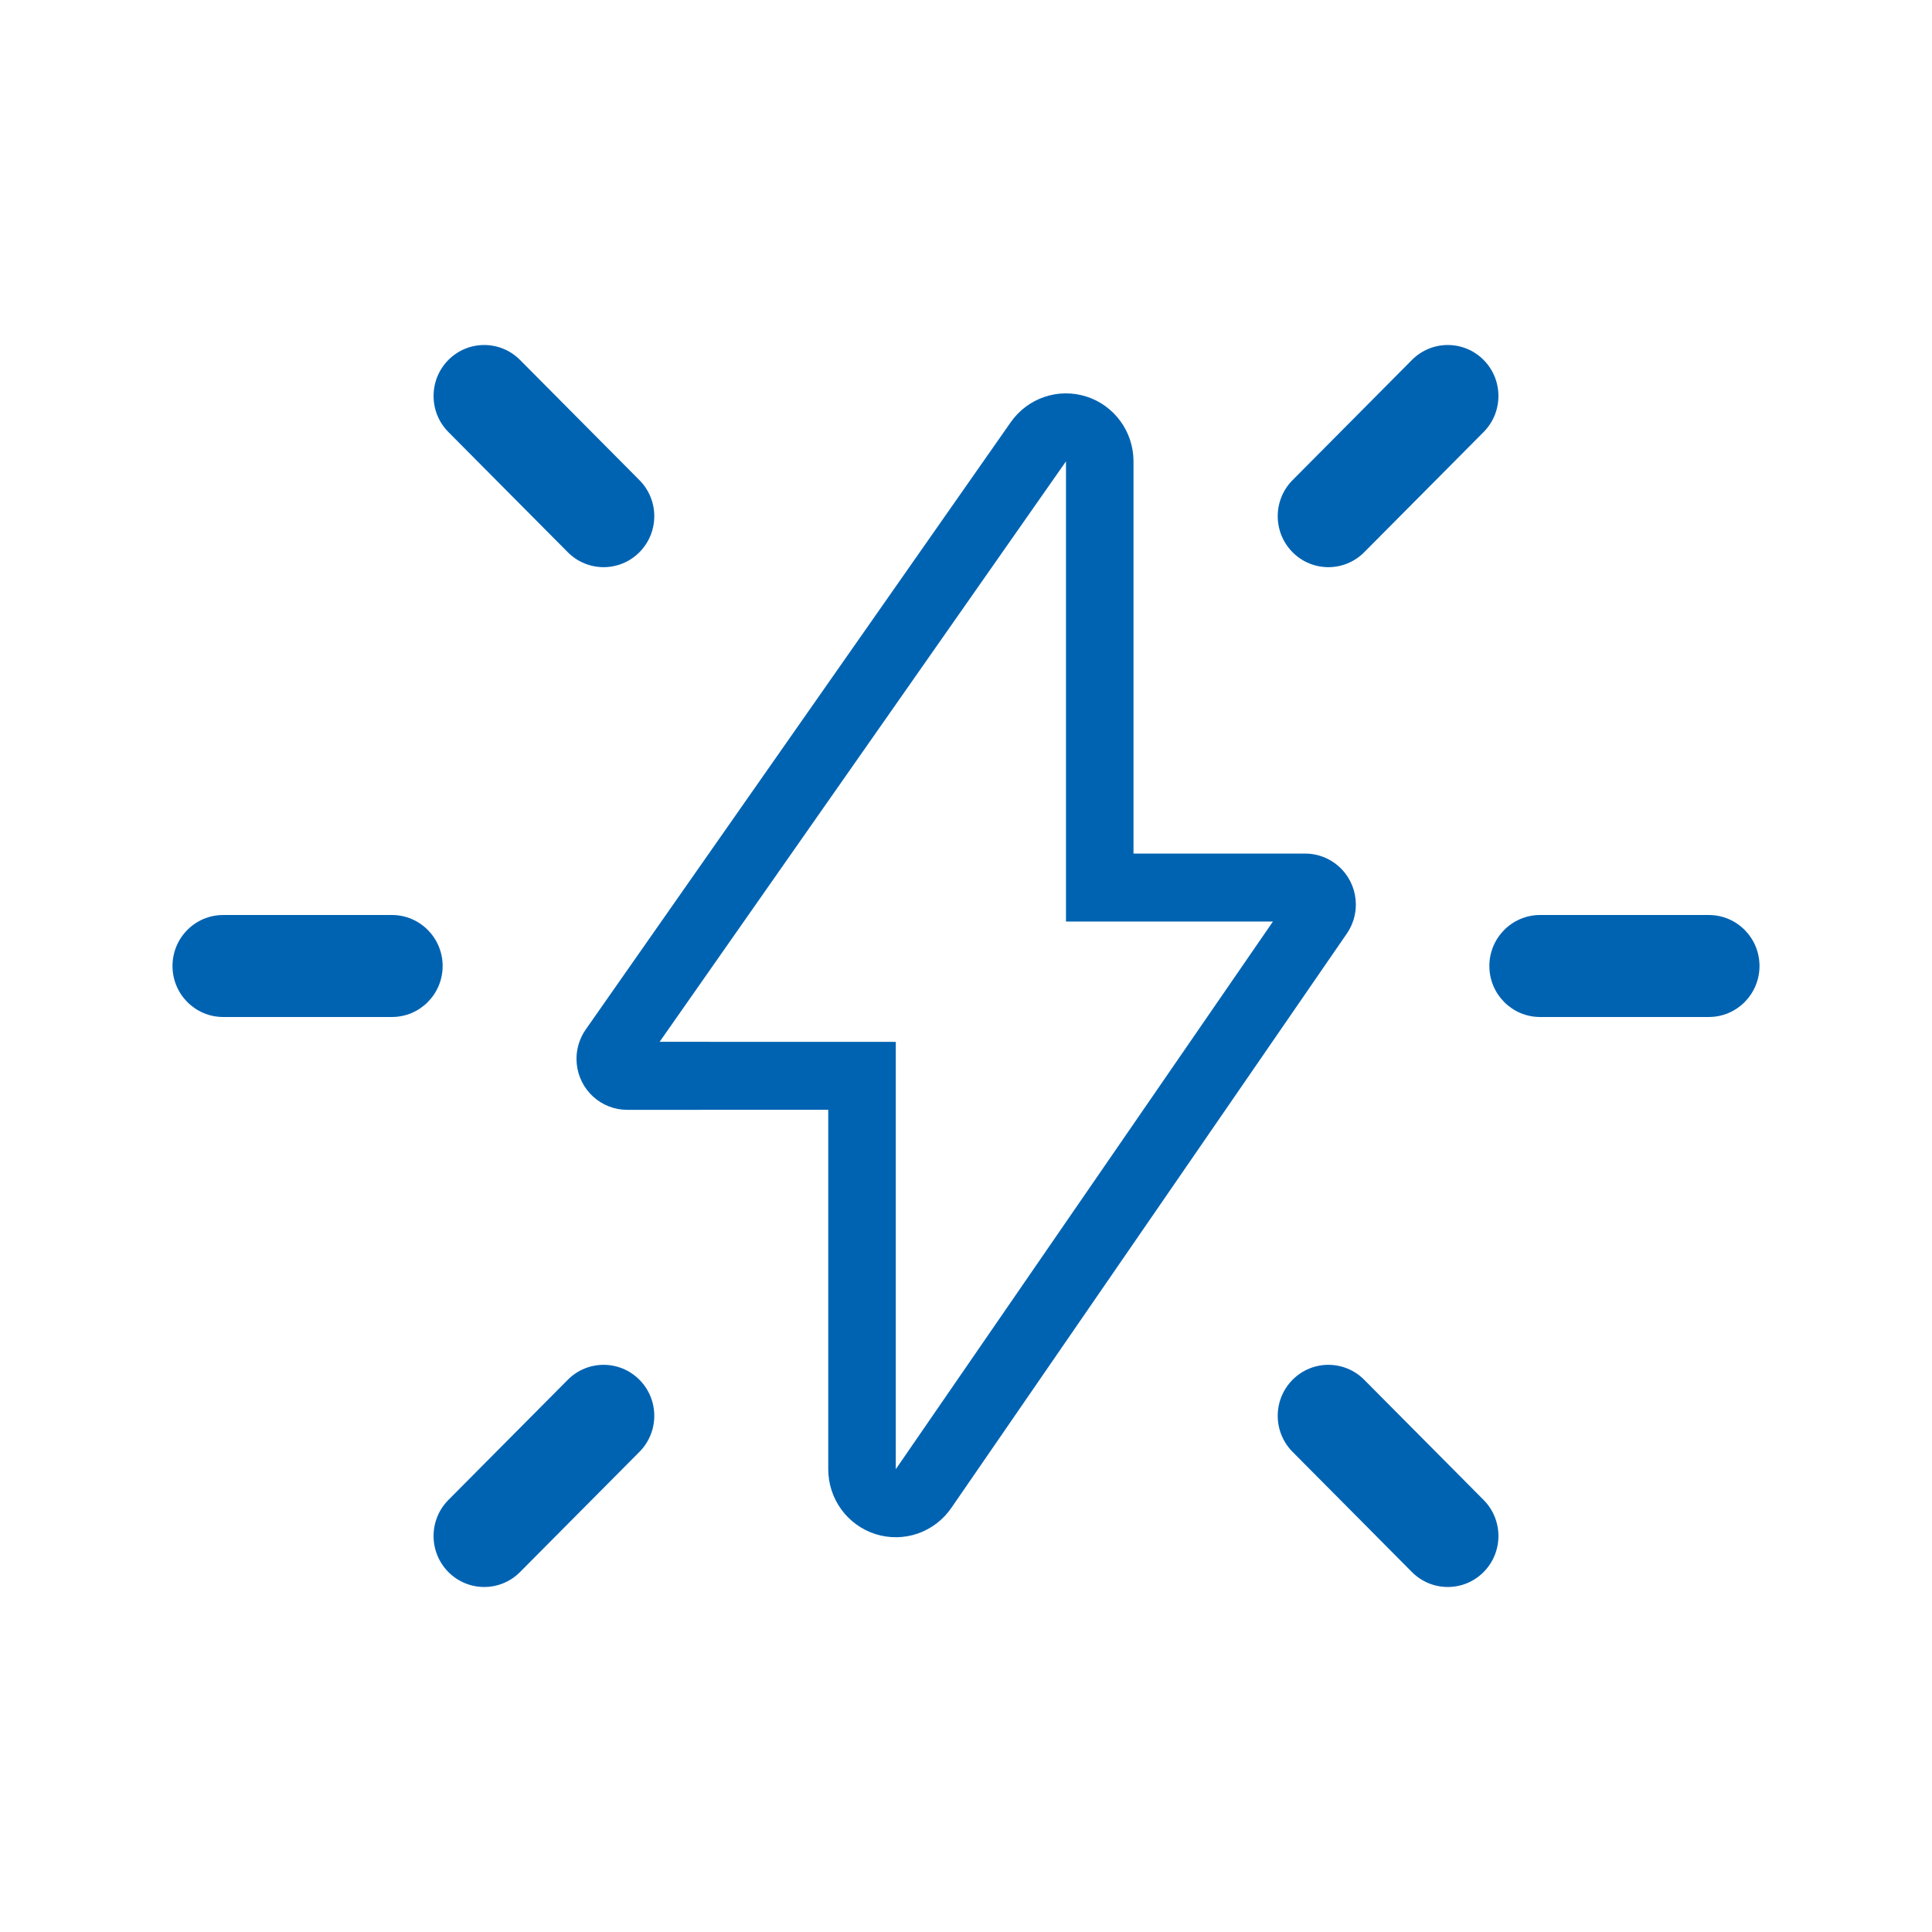 <svg width="56" height="56" viewBox="0 0 56 56" fill="none" xmlns="http://www.w3.org/2000/svg">
<g clip-path="url(#clip0_0_578)">
<path d="M29.297 12.238L16.978 29.84C16.804 30.089 16.71 30.386 16.71 30.691L16.717 30.833C16.752 31.199 16.921 31.538 17.191 31.785C17.461 32.032 17.813 32.169 18.178 32.169L24.007 32.168V42.586C24.007 43.006 24.14 43.415 24.387 43.754C24.634 44.092 24.982 44.342 25.38 44.468C25.778 44.593 26.206 44.587 26.601 44.451C26.995 44.314 27.336 44.054 27.574 43.709L39.038 27.061C39.209 26.814 39.3 26.52 39.3 26.219L39.293 26.077C39.258 25.711 39.089 25.372 38.819 25.125C38.548 24.878 38.197 24.741 37.832 24.741H32.855V13.373C32.855 12.954 32.723 12.546 32.477 12.209C32.231 11.871 31.885 11.62 31.489 11.494C31.092 11.368 30.666 11.371 30.272 11.505C29.878 11.639 29.537 11.895 29.297 12.238ZM19.12 30.197L30.898 13.373V26.711H36.897L25.965 42.585V30.199L19.12 30.197Z" fill="#0063B2"/>
<path d="M12.997 12.523C12.424 11.946 12.424 11.01 12.997 10.433C13.571 9.856 14.5 9.856 15.073 10.433L18.534 13.917C19.108 14.494 19.108 15.43 18.534 16.007C17.961 16.584 17.032 16.584 16.458 16.007L12.997 12.523ZM12.997 43.477C12.424 44.054 12.424 44.99 12.997 45.567C13.571 46.144 14.5 46.144 15.073 45.567L18.534 42.083C19.108 41.506 19.108 40.57 18.534 39.993C17.961 39.416 17.032 39.416 16.458 39.993L12.997 43.477ZM11.362 29.478C12.172 29.478 12.83 28.816 12.83 28C12.83 27.184 12.172 26.522 11.362 26.522H6.468C5.657 26.522 5 27.184 5 28C5 28.816 5.657 29.478 6.468 29.478H11.362ZM43.003 12.523C43.576 11.946 43.576 11.01 43.003 10.433C42.429 9.856 41.5 9.856 40.926 10.433L37.466 13.917C36.892 14.494 36.892 15.43 37.466 16.007C38.039 16.584 38.968 16.584 39.542 16.007L43.003 12.523ZM43.003 43.477C43.576 44.054 43.576 44.99 43.003 45.567C42.429 46.144 41.5 46.144 40.926 45.567L37.466 42.083C36.892 41.506 36.892 40.57 37.466 39.993C38.039 39.416 38.968 39.416 39.542 39.993L43.003 43.477ZM44.638 29.478C43.828 29.478 43.17 28.816 43.17 28C43.17 27.184 43.828 26.522 44.638 26.522H49.532C50.343 26.522 51 27.184 51 28C51 28.816 50.343 29.478 49.532 29.478H44.638Z" fill="#0063B2"/>
</g>
<defs>
<clipPath id="clip0_0_578">
<rect width="56" height="56" fill="white"/>
</clipPath>
</defs>
</svg>
